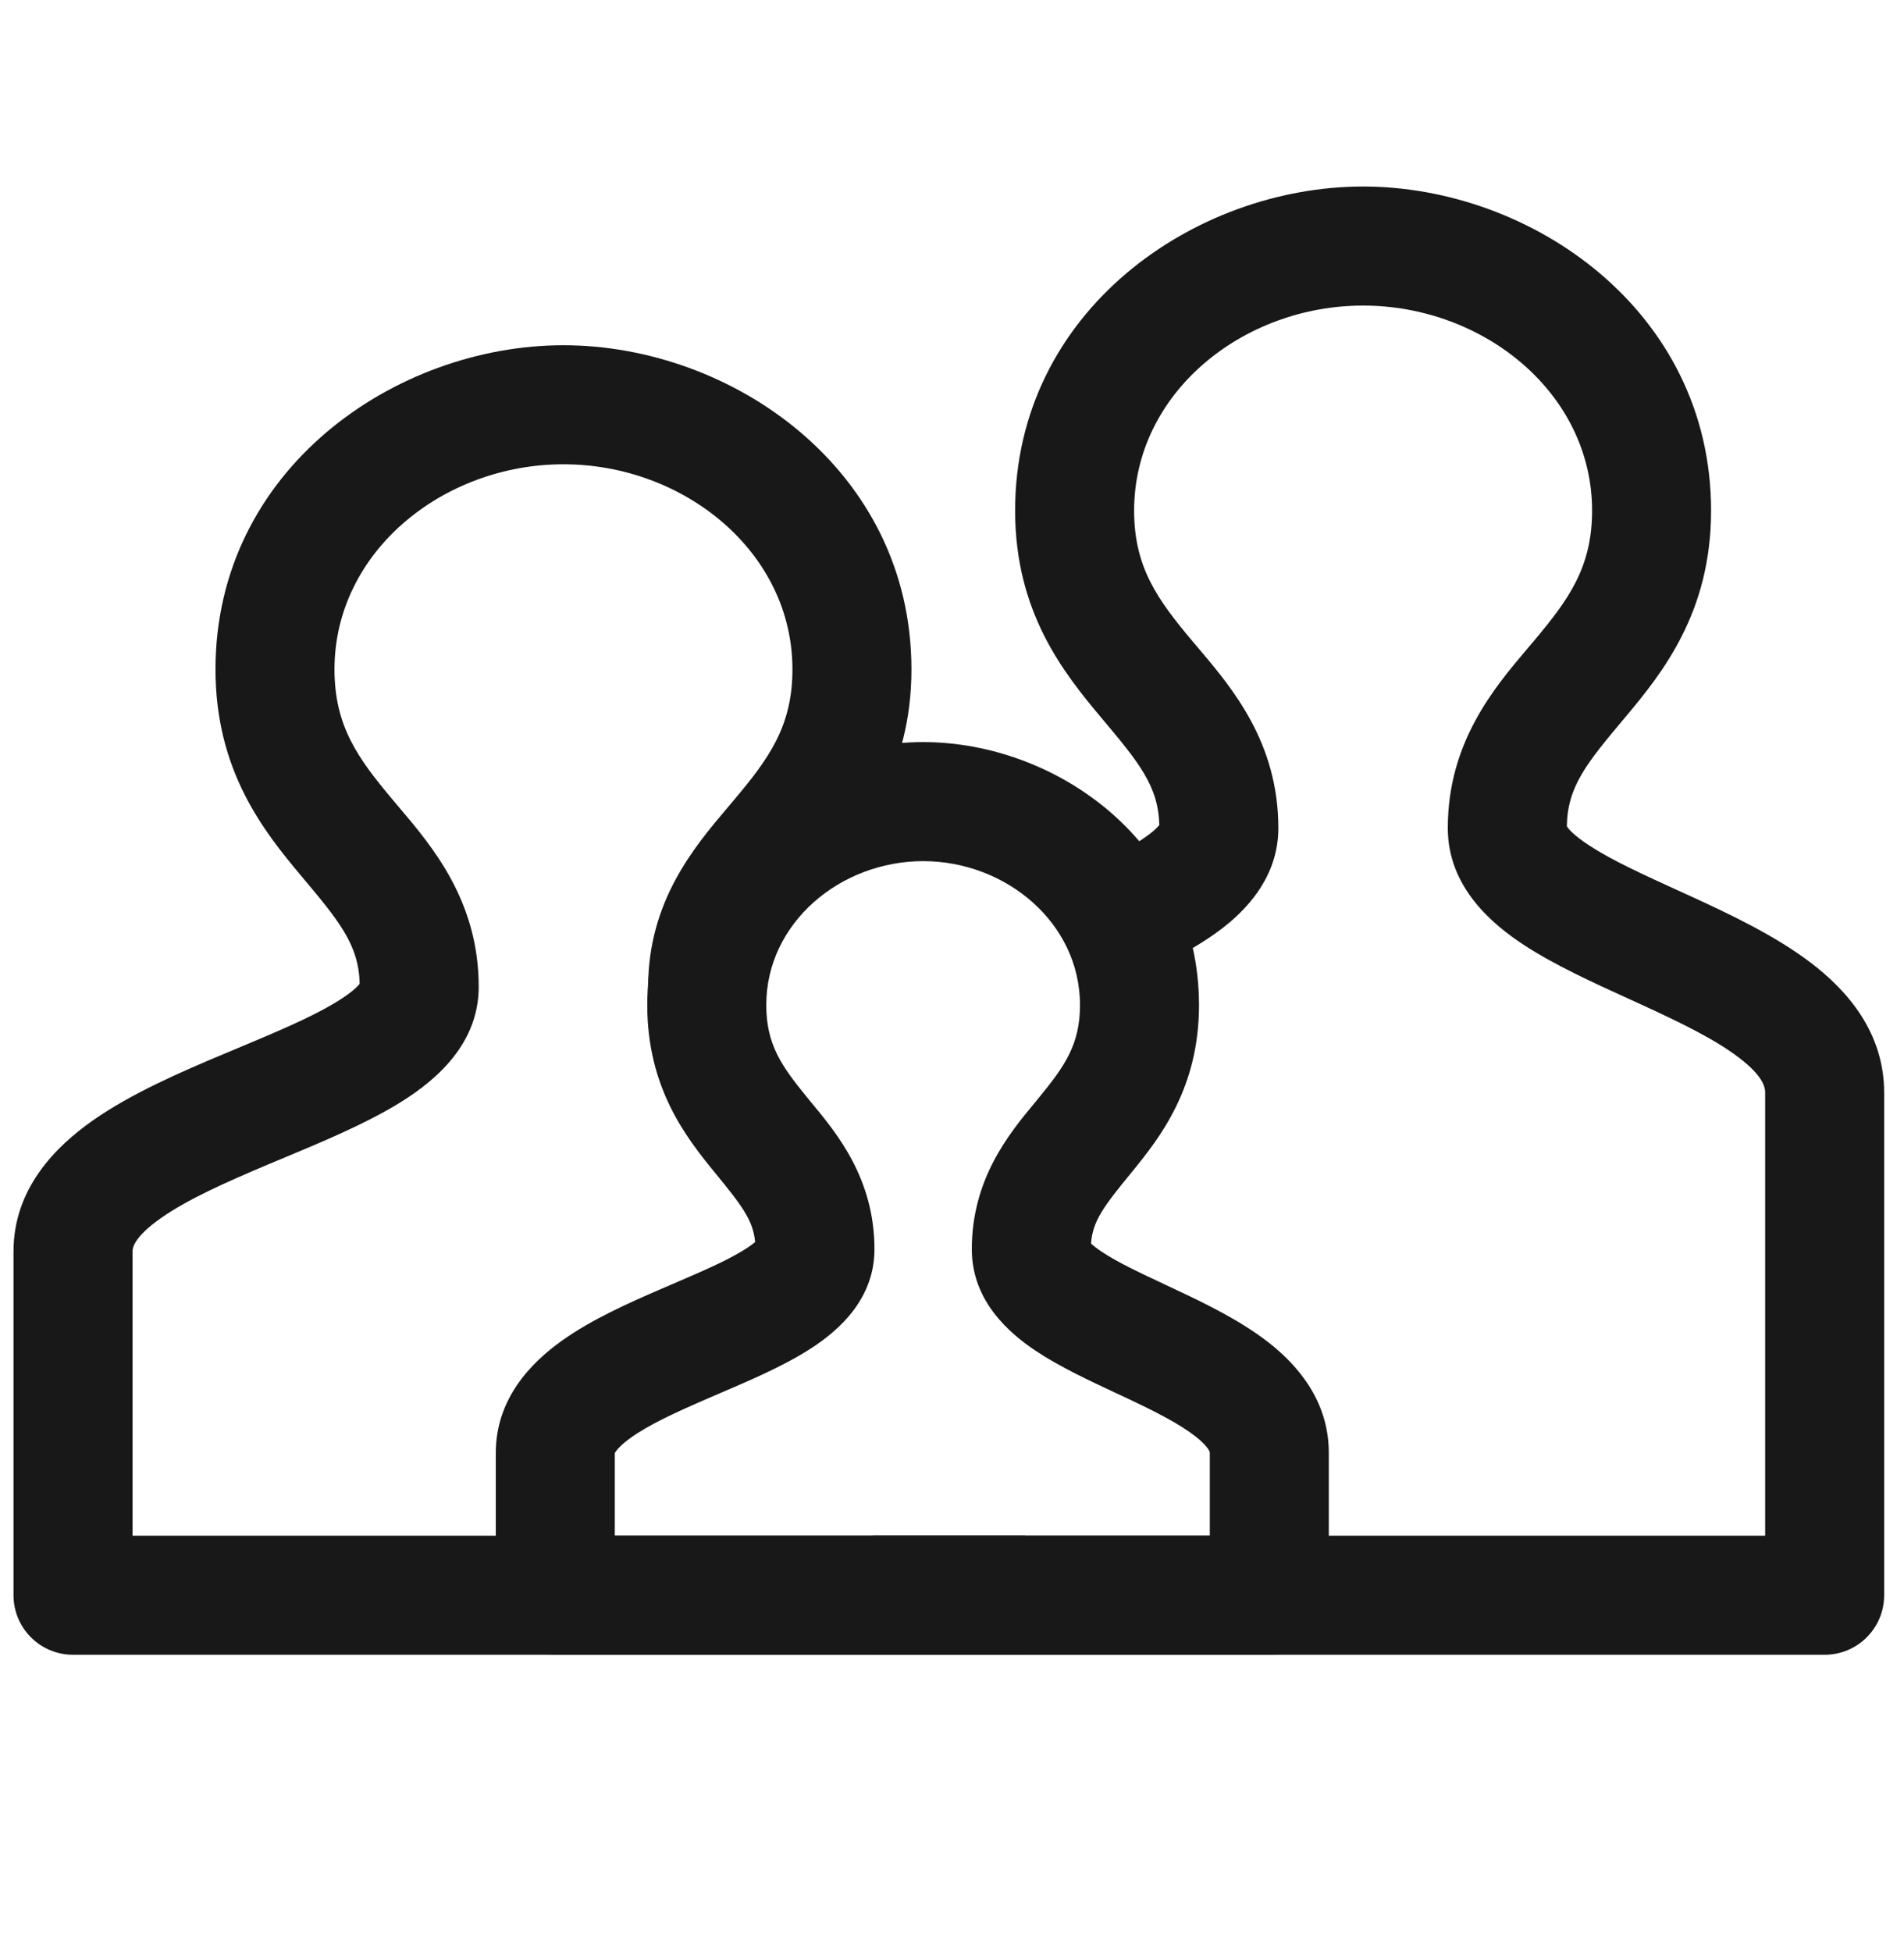 <svg width="40" height="41" viewBox="0 0 40 41" fill="none" xmlns="http://www.w3.org/2000/svg">
<path fill-rule="evenodd" clip-rule="evenodd" d="M19.394 18.084C17.653 18.084 16.098 19.382 16.098 21.107C16.098 21.932 16.419 22.389 16.952 23.04C16.985 23.081 17.02 23.123 17.056 23.167C17.584 23.804 18.371 24.754 18.371 26.235C18.371 27.388 17.459 28.06 16.922 28.389C16.384 28.72 15.702 29.011 15.113 29.263C15.037 29.296 14.961 29.328 14.888 29.36C14.19 29.661 13.632 29.919 13.248 30.195C13.064 30.328 12.974 30.427 12.935 30.484C12.924 30.5 12.919 30.51 12.916 30.515V32.25H25.416V30.509C25.416 30.509 25.416 30.509 25.416 30.509C25.416 30.501 25.417 30.485 25.39 30.443C25.355 30.385 25.276 30.291 25.114 30.164C24.773 29.897 24.275 29.644 23.635 29.343C23.568 29.312 23.5 29.28 23.429 29.247C22.891 28.996 22.255 28.699 21.752 28.363C21.226 28.01 20.416 27.336 20.416 26.235C20.416 24.754 21.203 23.804 21.731 23.167C21.767 23.123 21.802 23.081 21.835 23.04C22.368 22.389 22.689 21.932 22.689 21.107C22.689 19.382 21.134 18.084 19.394 18.084ZM13.598 21.107C13.598 17.704 16.589 15.584 19.394 15.584C22.198 15.584 25.189 17.704 25.189 21.107C25.189 22.846 24.374 23.885 23.77 24.623C23.201 25.319 22.954 25.633 22.921 26.114C22.959 26.151 23.028 26.208 23.143 26.285C23.475 26.507 23.921 26.716 24.497 26.986C24.562 27.017 24.63 27.048 24.698 27.081C25.308 27.367 26.059 27.729 26.656 28.196C27.26 28.669 27.916 29.419 27.916 30.509V33.5C27.916 34.191 27.357 34.75 26.666 34.75H11.666C10.976 34.75 10.416 34.191 10.416 33.5V30.509C10.416 29.37 11.16 28.617 11.79 28.165C12.428 27.706 13.234 27.351 13.899 27.064C13.974 27.032 14.048 27 14.12 26.969C14.745 26.7 15.244 26.486 15.615 26.258C15.74 26.181 15.818 26.123 15.864 26.083C15.822 25.619 15.575 25.305 15.017 24.623C14.413 23.885 13.598 22.846 13.598 21.107Z" fill="#181818"/>
<path fill-rule="evenodd" clip-rule="evenodd" d="M28.636 6.417C26.106 6.417 23.826 8.255 23.826 10.723C23.826 11.921 24.325 12.598 25.048 13.461C25.092 13.513 25.137 13.566 25.184 13.621C25.886 14.45 26.856 15.594 26.856 17.389C26.856 18.342 26.279 19.01 25.762 19.428C25.24 19.85 24.574 20.188 23.949 20.472L22.916 18.195C23.509 17.926 23.93 17.695 24.19 17.484C24.284 17.408 24.332 17.356 24.355 17.326C24.335 16.501 23.923 16.009 23.133 15.068C22.342 14.125 21.326 12.857 21.326 10.723C21.326 6.523 25.105 3.917 28.636 3.917C32.167 3.917 35.947 6.523 35.947 10.723C35.947 12.857 34.931 14.125 34.139 15.068C33.341 16.019 32.929 16.511 32.917 17.351C32.941 17.393 33.041 17.529 33.391 17.757C33.862 18.065 34.489 18.351 35.248 18.698C35.337 18.738 35.428 18.78 35.521 18.822C36.338 19.197 37.297 19.649 38.05 20.224C38.806 20.801 39.583 21.68 39.583 22.945V33.5C39.583 34.191 39.023 34.75 38.333 34.75H18.333V32.25H37.083V22.945C37.083 22.82 37.027 22.588 36.533 22.211C36.035 21.831 35.328 21.484 34.479 21.095C34.389 21.054 34.297 21.012 34.203 20.969C33.48 20.64 32.666 20.269 32.025 19.851C31.351 19.411 30.416 18.633 30.416 17.389C30.416 15.594 31.386 14.45 32.088 13.621C32.135 13.566 32.18 13.513 32.224 13.461C32.948 12.598 33.447 11.921 33.447 10.723C33.447 8.255 31.166 6.417 28.636 6.417Z" fill="#181818"/>
<path fill-rule="evenodd" clip-rule="evenodd" d="M11.837 9.75C9.307 9.75 7.027 11.589 7.027 14.056C7.027 15.255 7.526 15.932 8.249 16.794C8.293 16.846 8.338 16.9 8.385 16.955C9.087 17.783 10.057 18.927 10.057 20.723C10.057 22.019 9.008 22.794 8.312 23.21C7.623 23.622 6.746 23.989 5.957 24.318C5.854 24.361 5.753 24.403 5.655 24.444C4.729 24.834 3.943 25.186 3.388 25.575C2.818 25.974 2.784 26.203 2.784 26.278V32.25H21.534V34.75H1.534C0.844 34.75 0.284 34.191 0.284 33.5V26.278C0.284 24.965 1.16 24.083 1.954 23.527C2.762 22.961 3.794 22.514 4.686 22.14C4.788 22.097 4.887 22.055 4.985 22.015C5.81 21.669 6.505 21.378 7.029 21.065C7.399 20.843 7.521 20.706 7.556 20.658C7.536 19.834 7.124 19.342 6.334 18.401C5.543 17.458 4.527 16.191 4.527 14.056C4.527 9.856 8.307 7.25 11.837 7.25C15.368 7.25 19.148 9.856 19.148 14.056C19.148 16.191 18.132 17.458 17.34 18.401C16.53 19.367 16.117 19.859 16.117 20.723H13.617C13.617 18.927 14.587 17.783 15.289 16.955C15.336 16.9 15.381 16.846 15.425 16.794C16.149 15.932 16.648 15.255 16.648 14.056C16.648 11.589 14.367 9.75 11.837 9.75Z" fill="#181818"/>
</svg>
